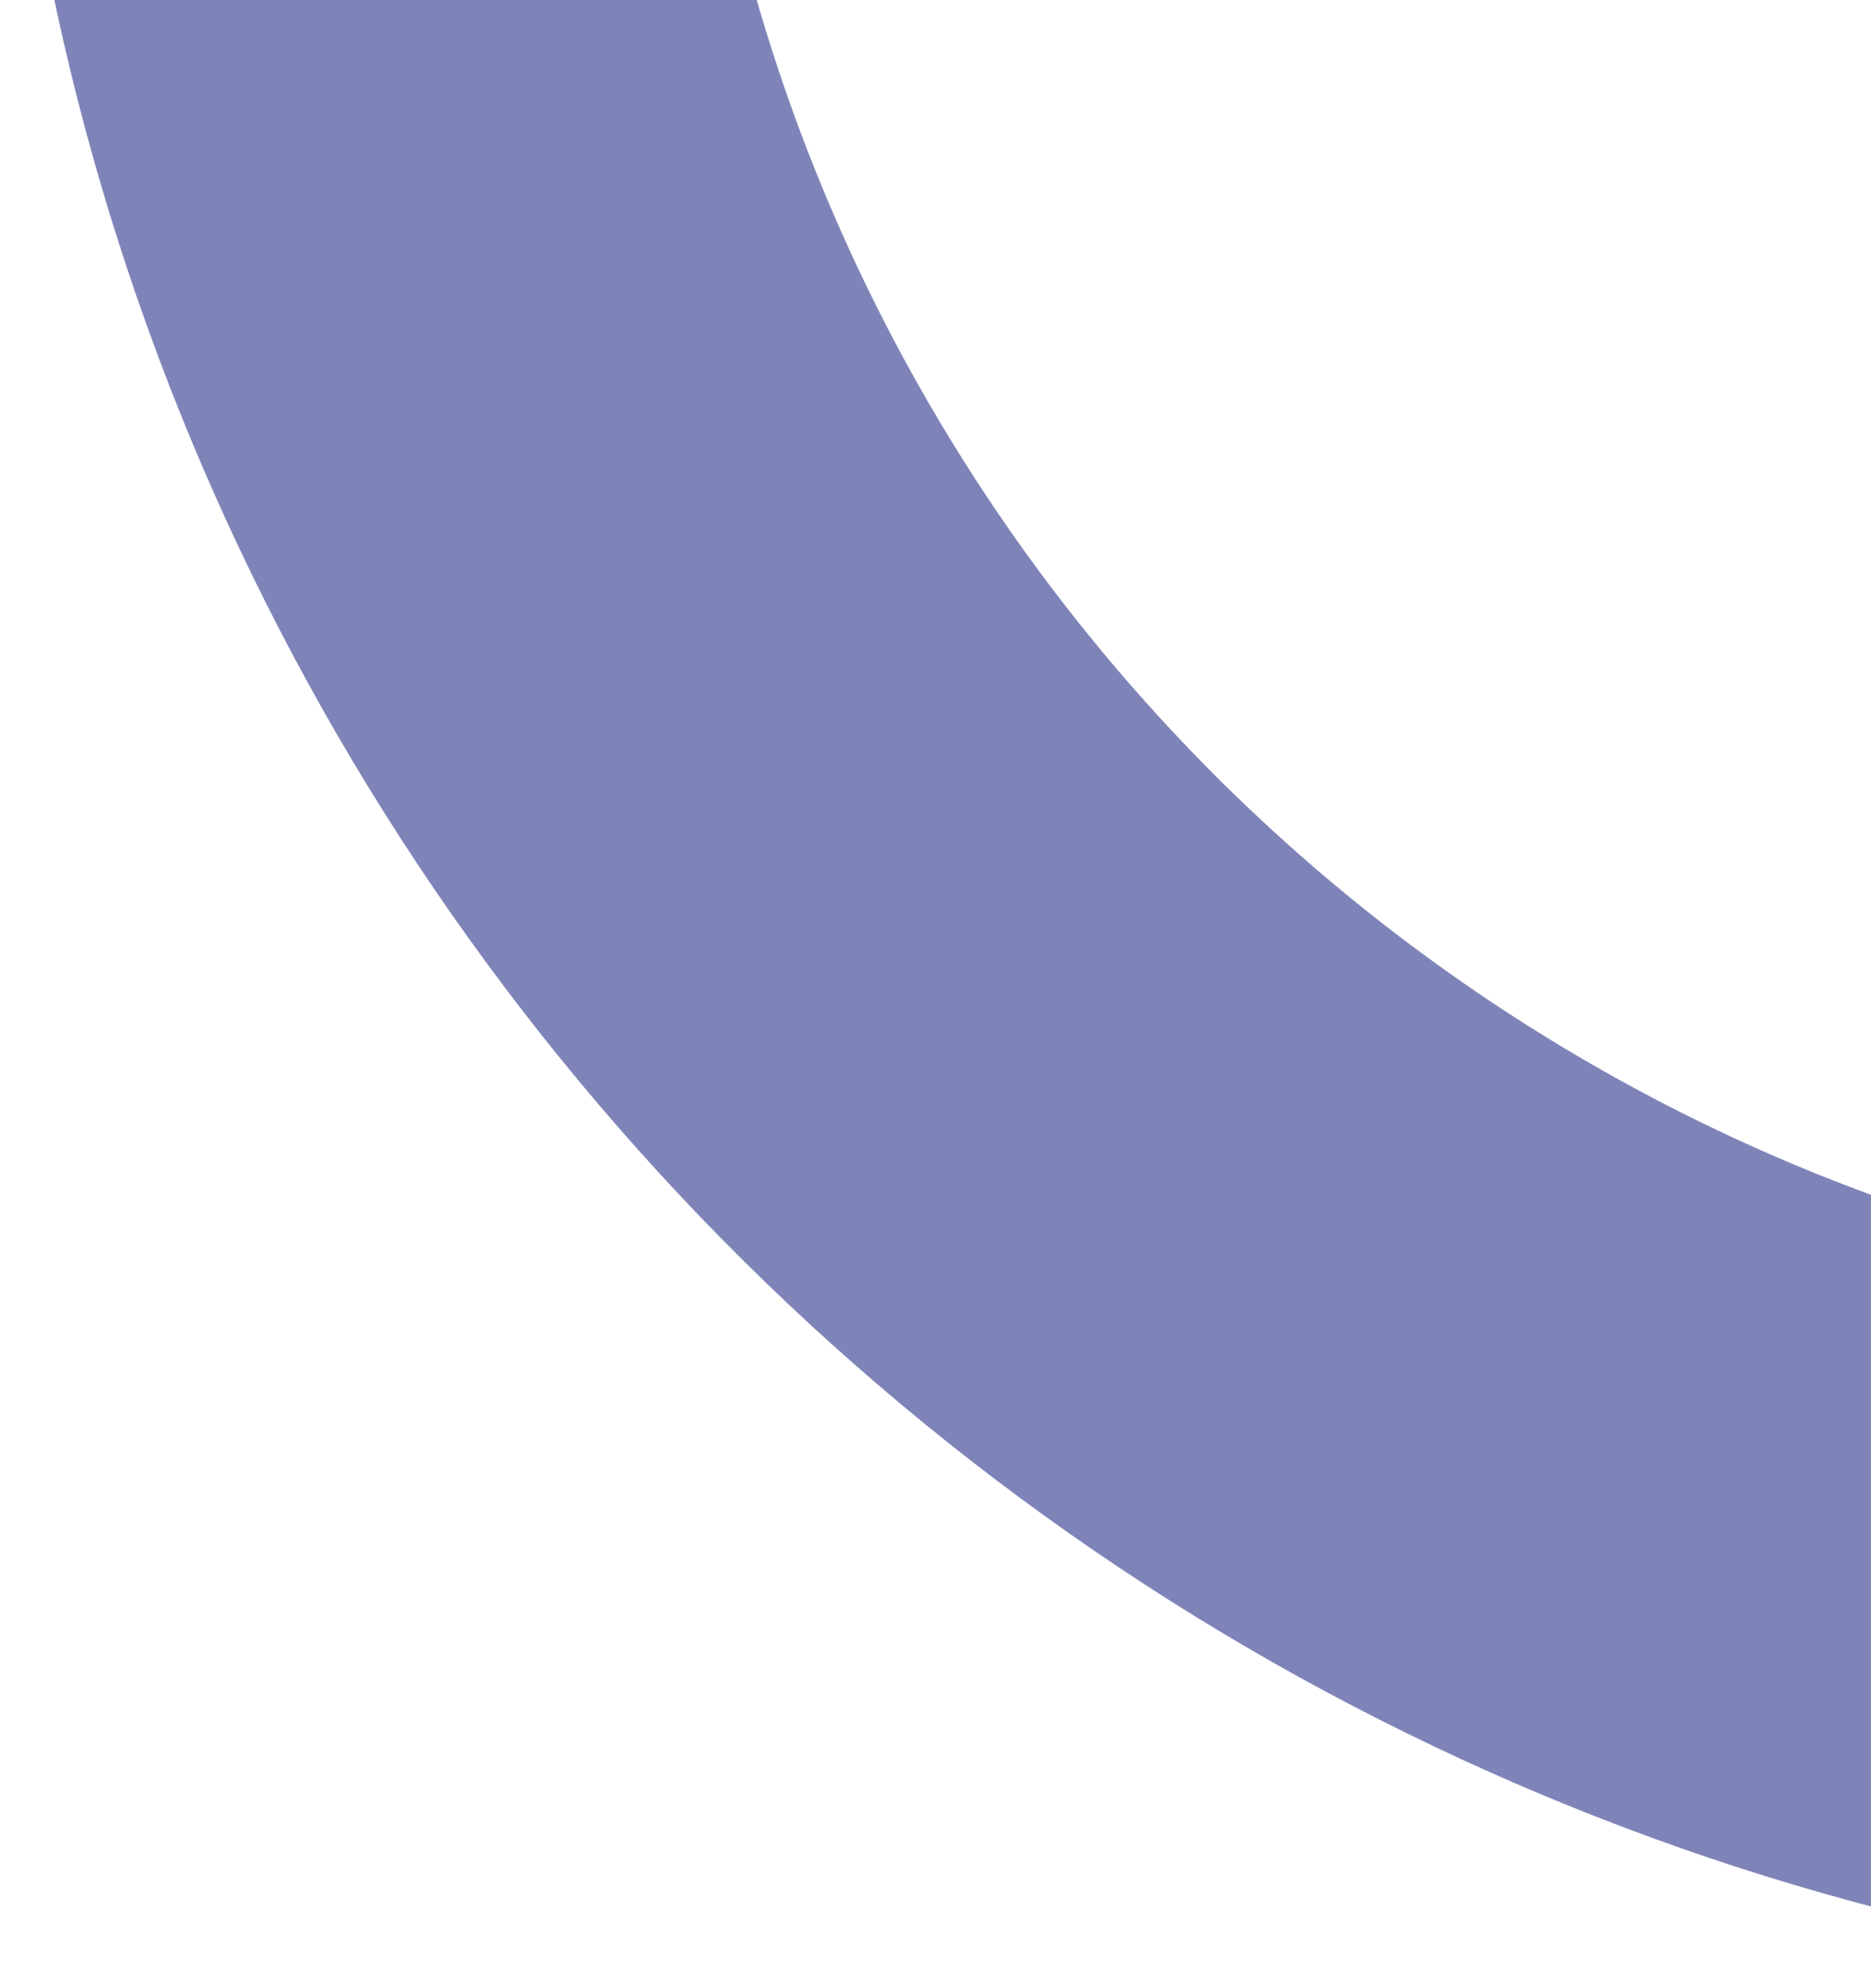 <?xml version="1.0" encoding="UTF-8"?> <svg xmlns="http://www.w3.org/2000/svg" width="369" height="392" viewBox="0 0 369 392" fill="none"><path opacity="0.5" d="M232.439 -333.525C168.88 -269.375 134.054 -181.963 135.622 -90.519C137.19 0.924 175.024 88.909 240.8 154.08C306.577 219.251 394.909 256.268 486.363 256.99C577.817 257.712 664.903 222.078 728.462 157.928L825.477 254.049C737.009 343.339 615.796 392.937 488.501 391.933C361.207 390.928 238.259 339.404 146.705 248.693C55.151 157.983 2.49 35.517 0.308 -91.763C-1.875 -219.043 46.599 -340.71 135.066 -430L232.439 -333.525Z" fill="#000B73"></path></svg> 